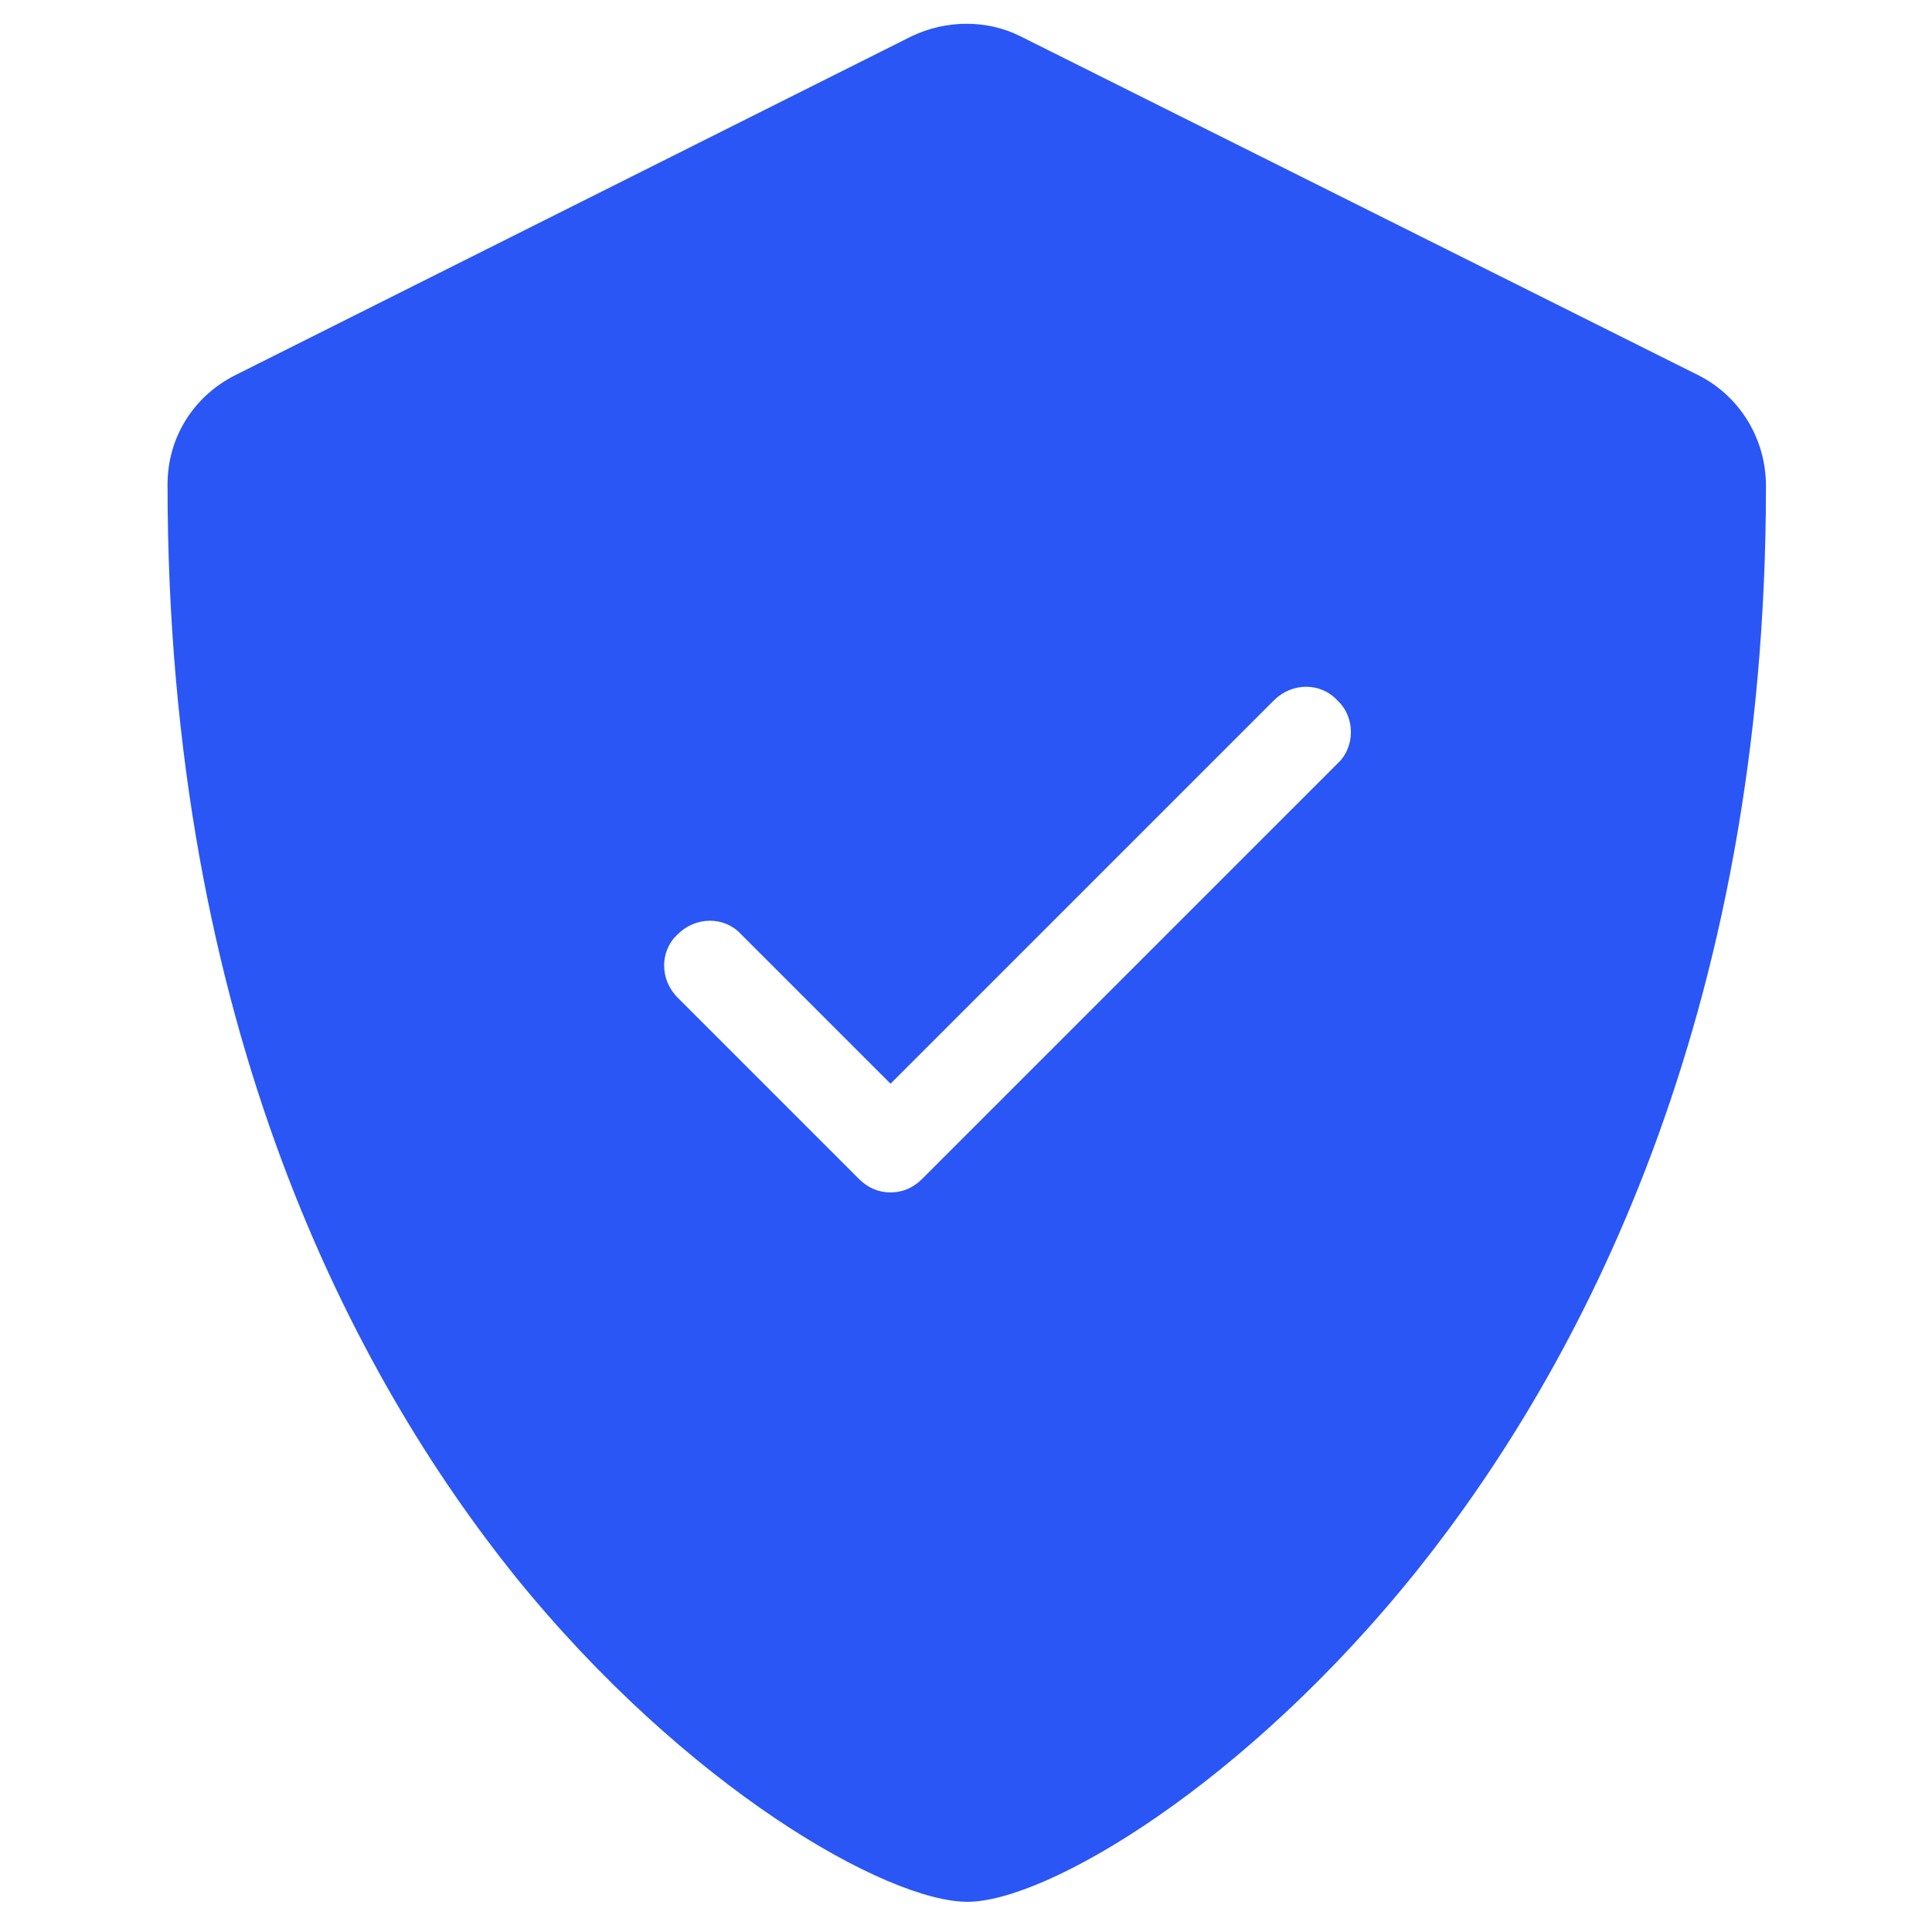 <svg xmlns="http://www.w3.org/2000/svg" xmlns:xlink="http://www.w3.org/1999/xlink" viewBox="0,0,256,256" width="100px" height="100px" fill-rule="nonzero"><g fill="#2a56f6" fill-rule="nonzero" stroke="none" stroke-width="1" stroke-linecap="butt" stroke-linejoin="miter" stroke-miterlimit="10" stroke-dasharray="" stroke-dashoffset="0" font-family="none" font-weight="none" font-size="none" text-anchor="none" style="mix-blend-mode: normal"><g transform="scale(2,2)"><path d="M112.6,24.9l-45,-22.5c-2.2,-1.1 -4.9,-1.1 -7.2,0l-44.9,22.5c-2.7,1.4 -4.4,4.1 -4.4,7.2c0,36.1 12.5,59.2 23,72.3c11.4,14.1 24.7,21.6 30,21.6c5.2,0 18.4,-7.7 29.9,-22.1c10.5,-13.2 23,-36.3 23,-71.7c0,-3.1 -1.7,-5.9 -4.4,-7.3zM88.6,50.6l-27.5,27.5c-0.6,0.6 -1.3,0.9 -2.1,0.9c-0.8,0 -1.5,-0.3 -2.1,-0.9l-12,-12c-1.2,-1.2 -1.2,-3.1 0,-4.2c1.2,-1.2 3.1,-1.2 4.2,0l9.9,9.9l25.4,-25.4c1.2,-1.2 3.1,-1.2 4.2,0c1.2,1.1 1.2,3.1 0,4.2z"></path></g></g></svg>